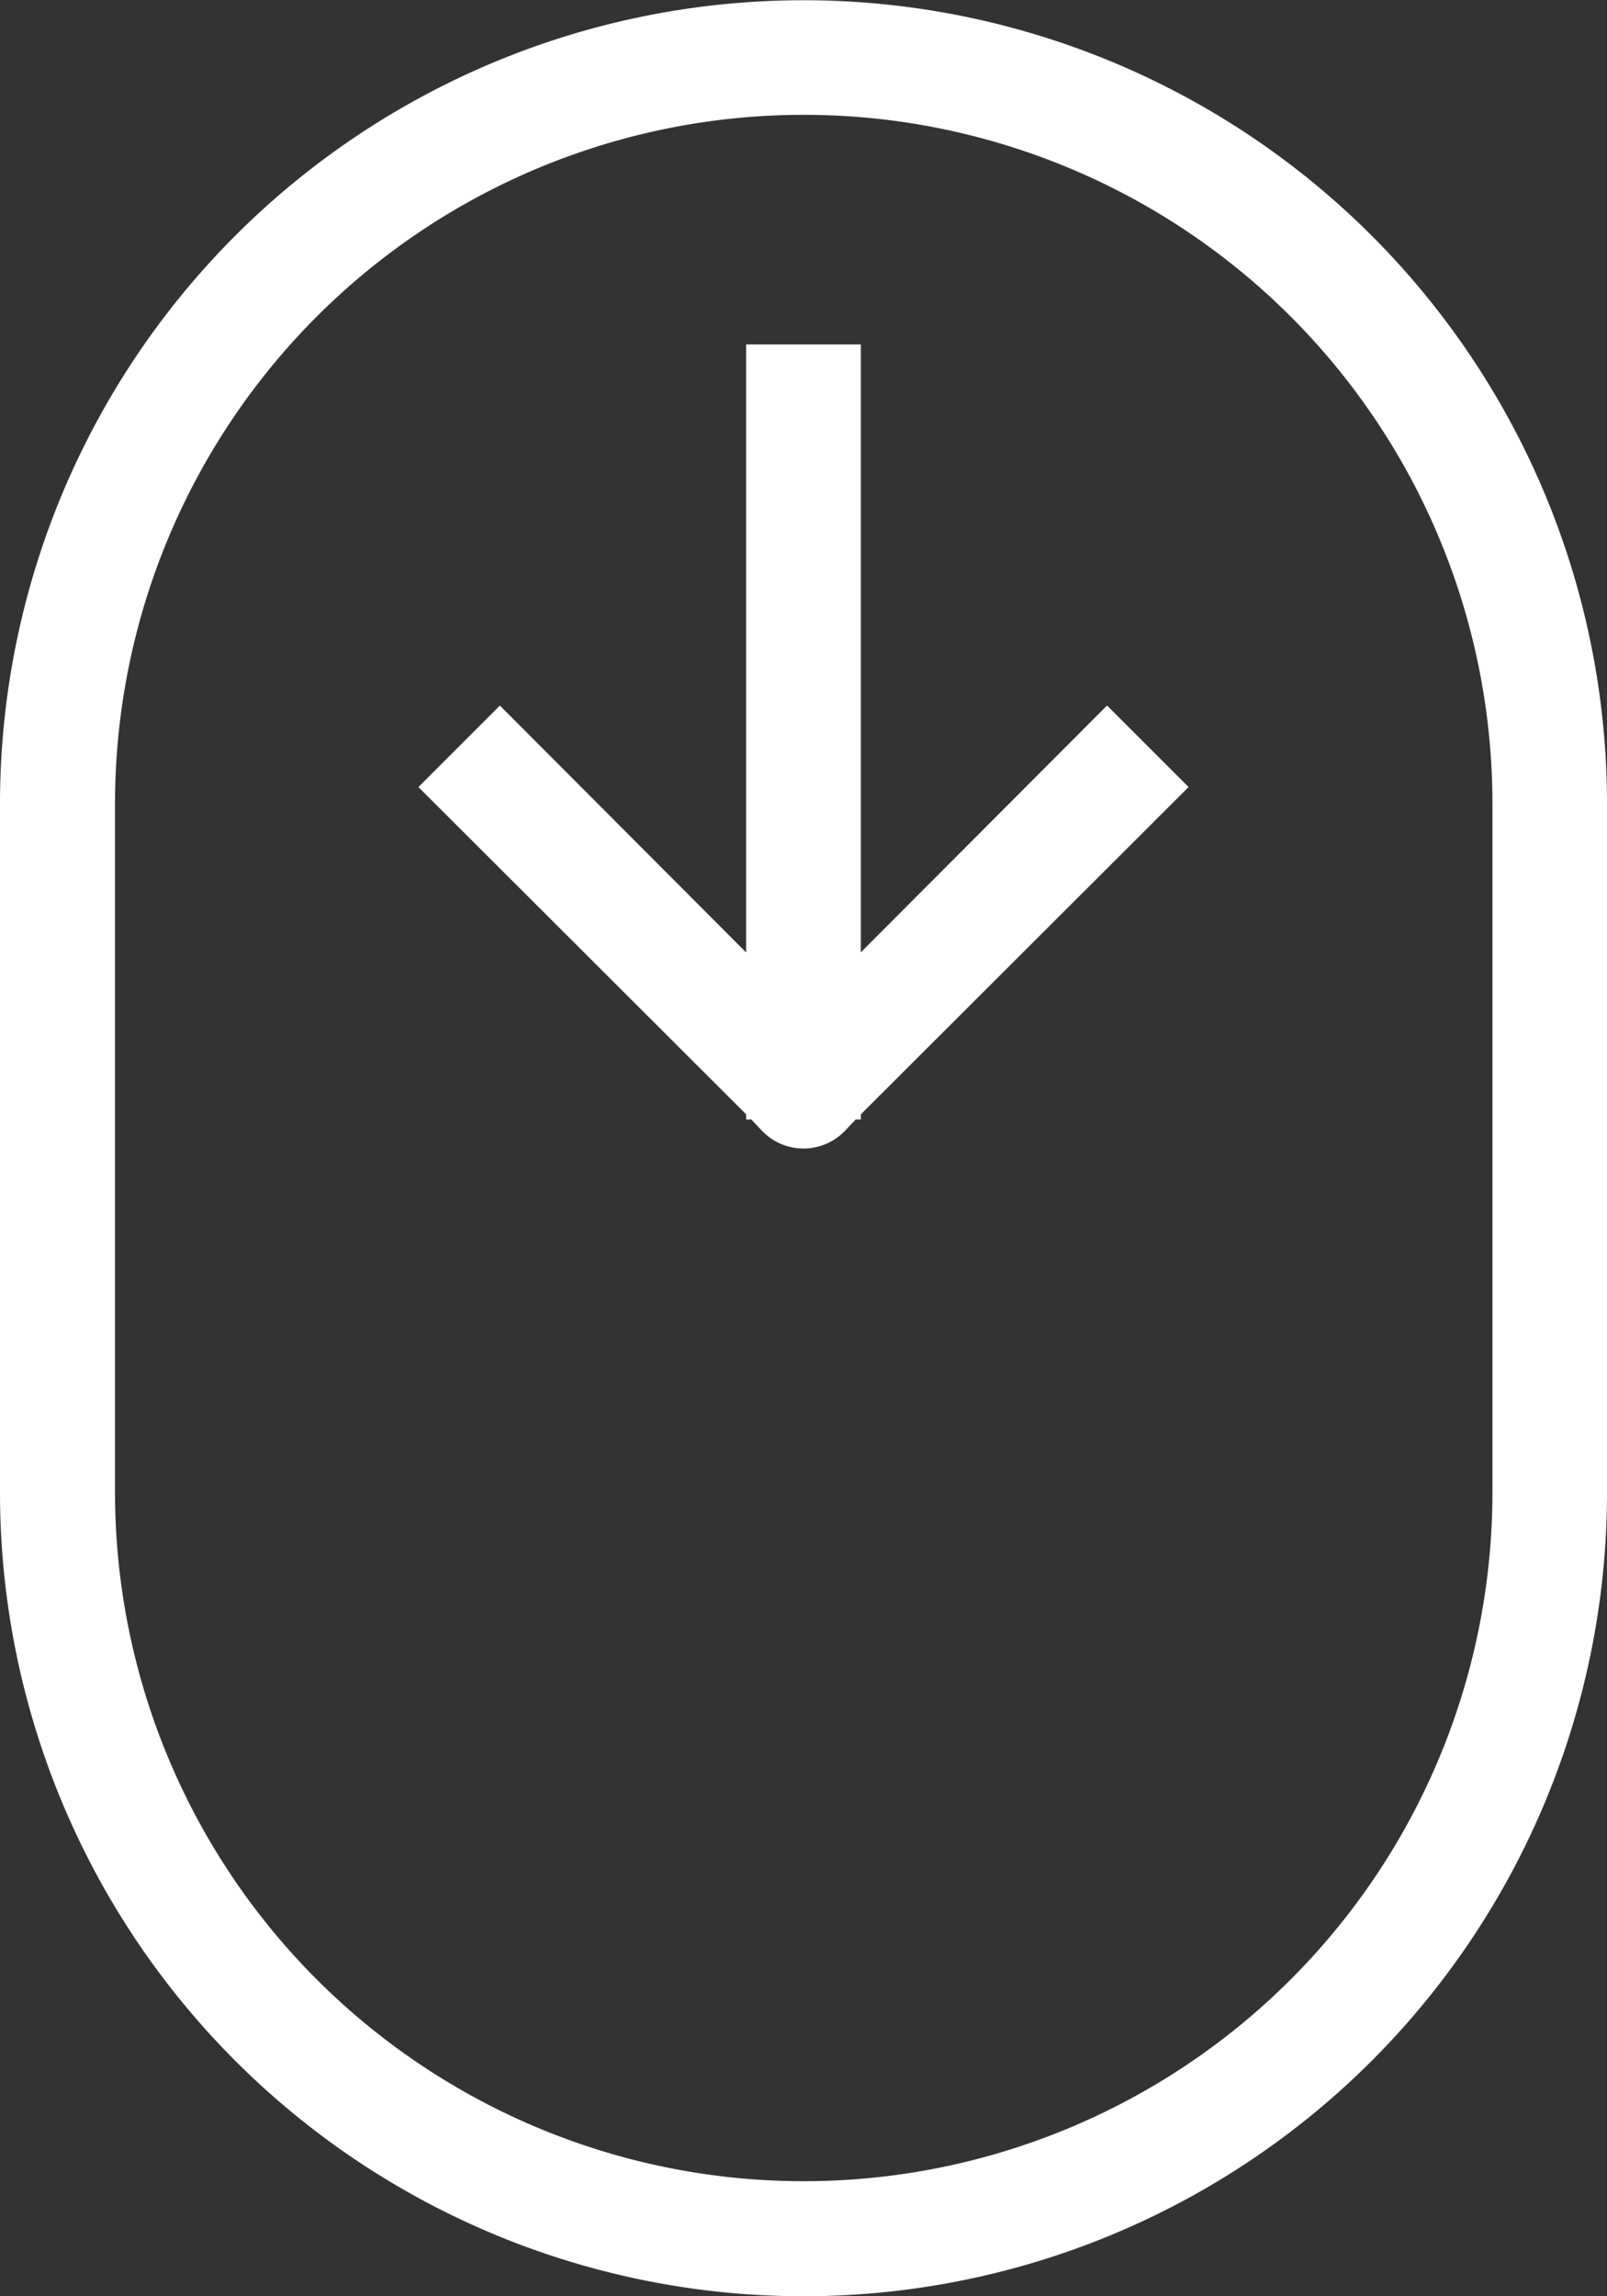 <svg xmlns="http://www.w3.org/2000/svg" width="20.774" height="29.677" viewBox="0 0 20.774 29.677">
  <rect x="0" y="0" width="20.774" height="29.677" fill="#333333" stroke="none"/>
  <g id="Icons" transform="translate(-11 -5)">
    <path id="Path_12264" data-name="Path 12264" d="M21.387,34.677A10.387,10.387,0,0,0,31.774,24.29v-8.9a10.387,10.387,0,1,0-20.774,0v8.9A10.387,10.387,0,0,0,21.387,34.677Zm-8.9-19.29a8.9,8.9,0,1,1,17.806,0v8.9a8.9,8.9,0,0,1-17.806,0Z" transform="translate(0 0)" fill="#fff"/>
    <path id="Path_12265" data-name="Path 12265" d="M22.526,21.016h.067l.148.156a.742.742,0,0,0,1.054,0l.148-.156h.067v-.067l4.236-4.229-1.054-1.054-3.183,3.19V11H22.526v7.857l-3.183-3.19L18.29,16.72l4.236,4.229Z" transform="translate(-1.881 -1.548)" fill="#fff"/>
  </g>
</svg>
